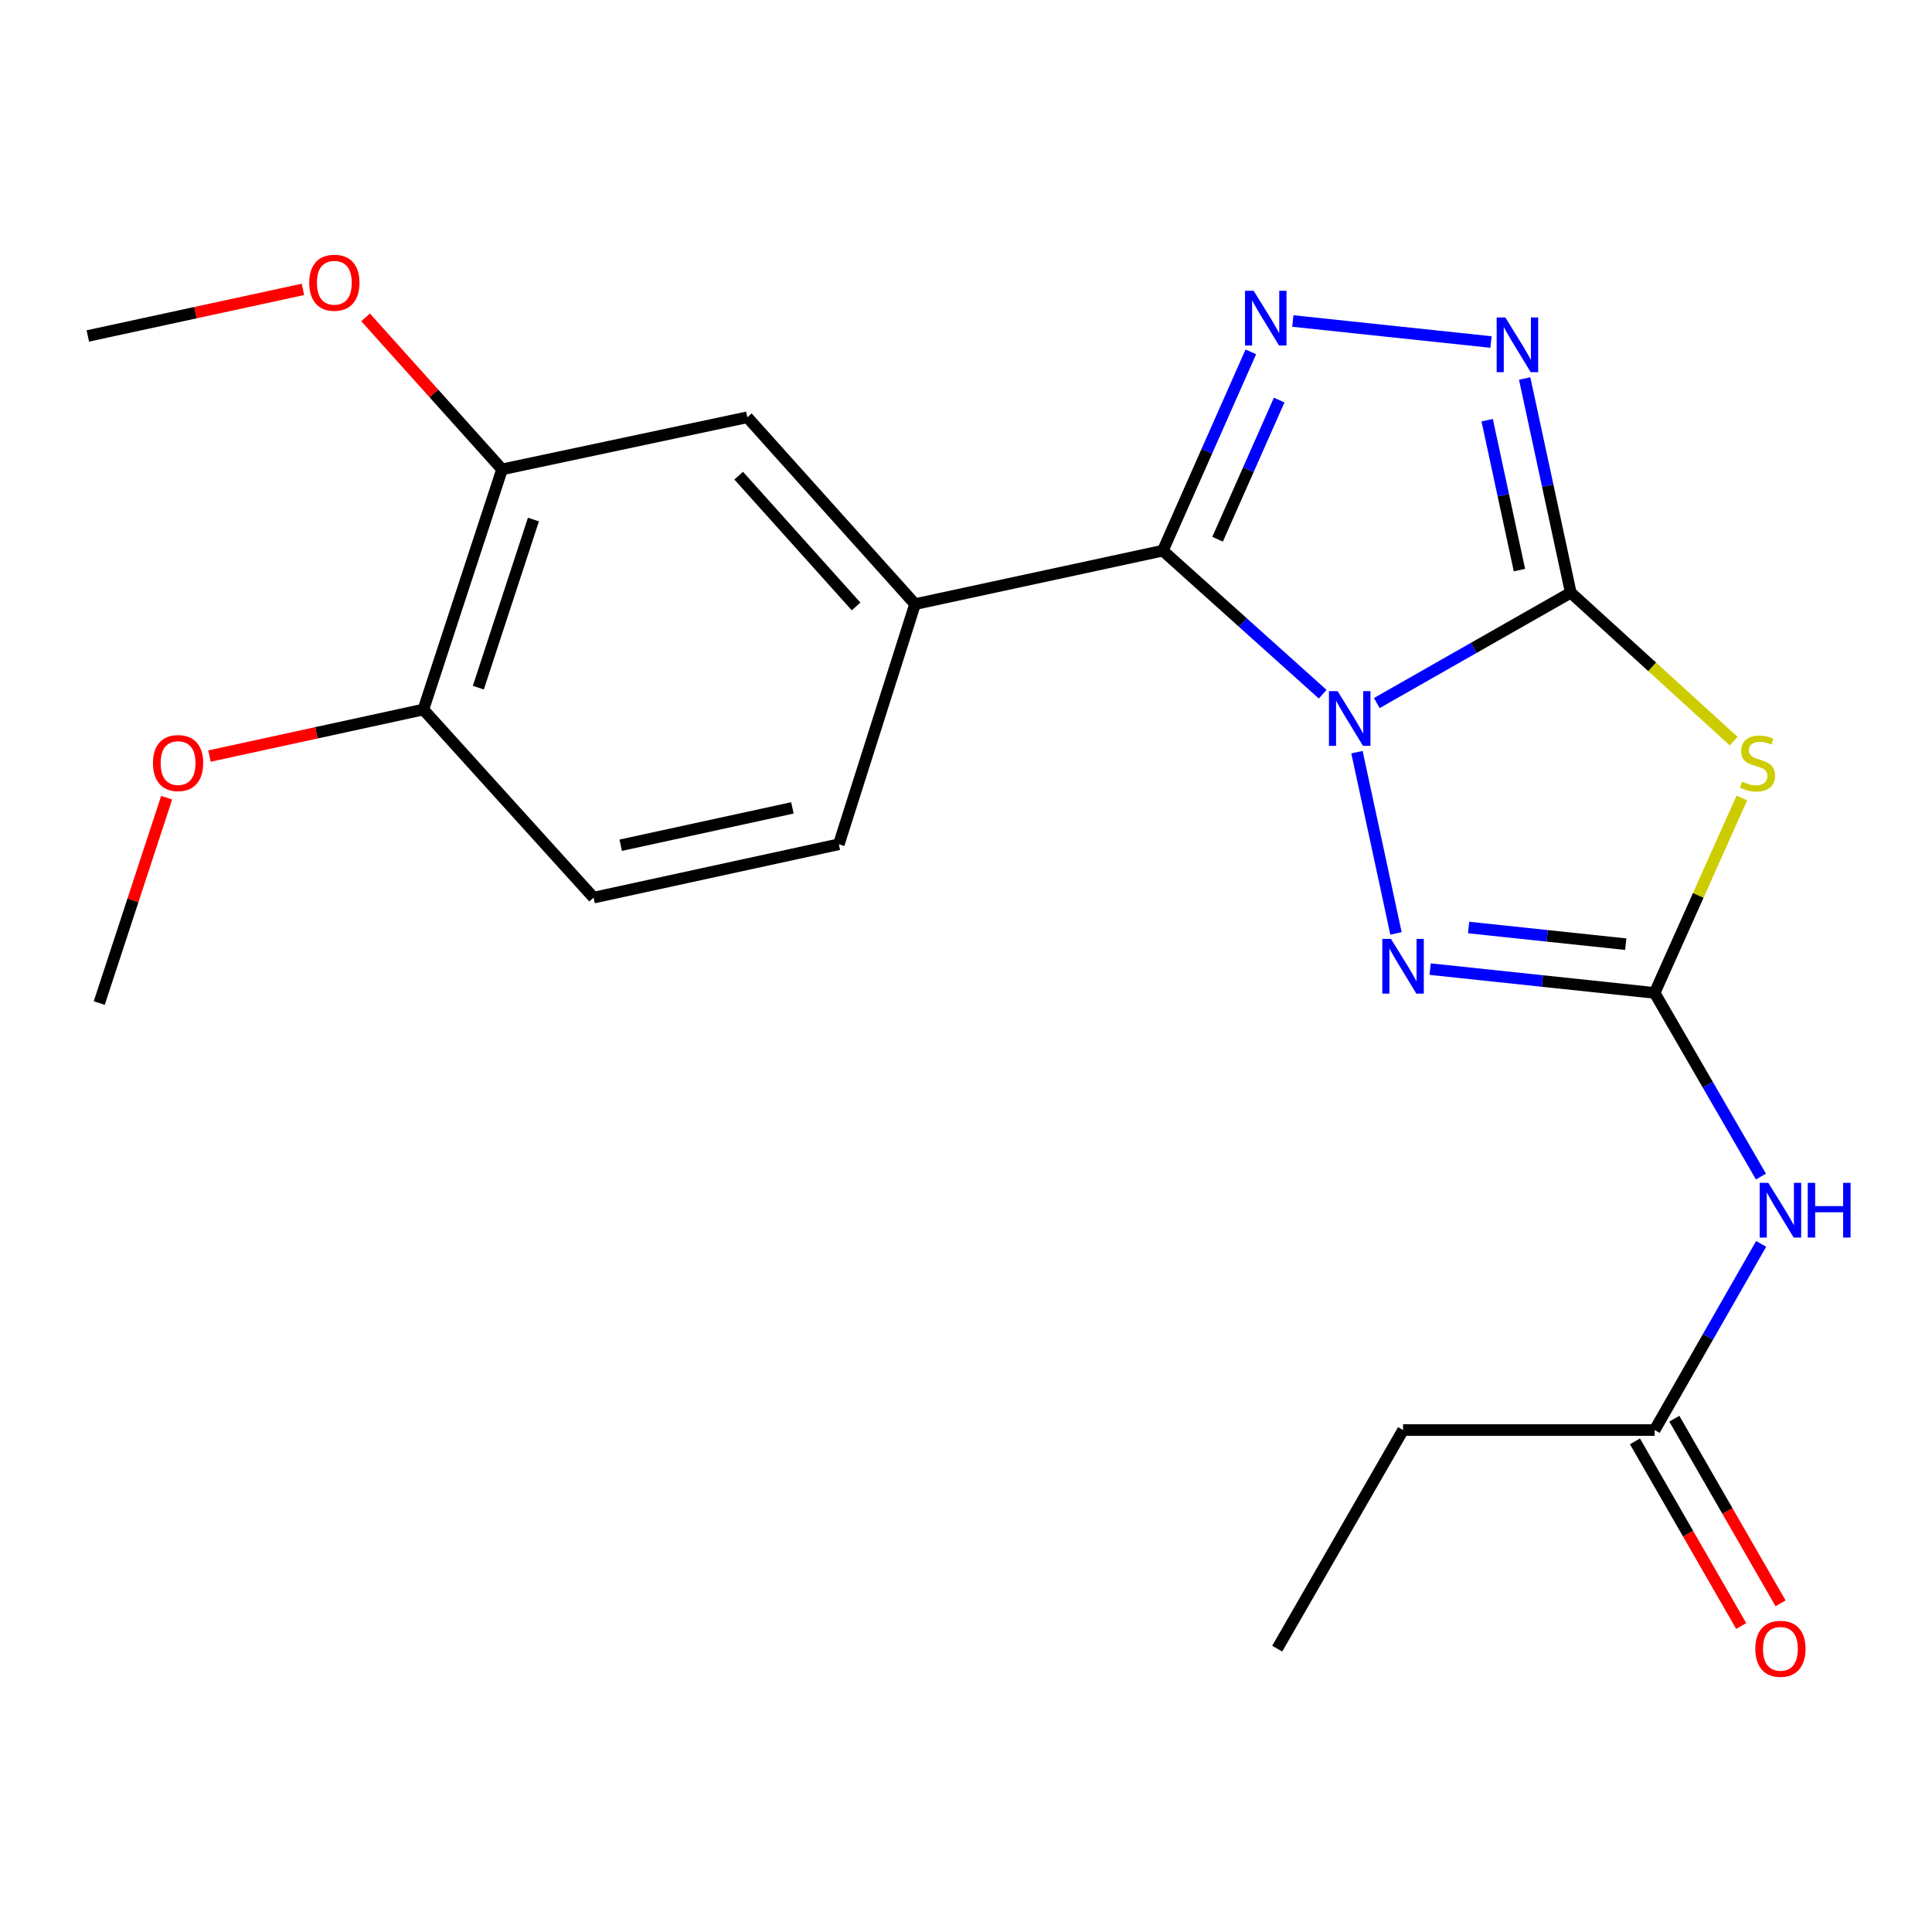 <?xml version='1.0' encoding='iso-8859-1'?>
<svg version='1.1' baseProfile='full'
              xmlns='http://www.w3.org/2000/svg'
                      xmlns:rdkit='http://www.rdkit.org/xml'
                      xmlns:xlink='http://www.w3.org/1999/xlink'
                  xml:space='preserve'
width='1000px' height='1000px' viewBox='0 0 1000 1000'>
<!-- END OF HEADER -->
<rect style='opacity:1.0;fill:#FFFFFF;stroke:none' width='1000' height='1000' x='0' y='0'> </rect>
<path class='bond-0' d='M 712.636,363.896 L 762.832,335.328' style='fill:none;fill-rule:evenodd;stroke:#0000FF;stroke-width:6px;stroke-linecap:butt;stroke-linejoin:miter;stroke-opacity:1' />
<path class='bond-0' d='M 762.832,335.328 L 813.028,306.76' style='fill:none;fill-rule:evenodd;stroke:#000000;stroke-width:6px;stroke-linecap:butt;stroke-linejoin:miter;stroke-opacity:1' />
<path class='bond-1' d='M 684.615,359.319 L 643.249,322.171' style='fill:none;fill-rule:evenodd;stroke:#0000FF;stroke-width:6px;stroke-linecap:butt;stroke-linejoin:miter;stroke-opacity:1' />
<path class='bond-1' d='M 643.249,322.171 L 601.882,285.023' style='fill:none;fill-rule:evenodd;stroke:#000000;stroke-width:6px;stroke-linecap:butt;stroke-linejoin:miter;stroke-opacity:1' />
<path class='bond-4' d='M 702.36,389.322 L 722.562,483.133' style='fill:none;fill-rule:evenodd;stroke:#0000FF;stroke-width:6px;stroke-linecap:butt;stroke-linejoin:miter;stroke-opacity:1' />
<path class='bond-2' d='M 813.028,306.76 L 855.188,345.189' style='fill:none;fill-rule:evenodd;stroke:#000000;stroke-width:6px;stroke-linecap:butt;stroke-linejoin:miter;stroke-opacity:1' />
<path class='bond-2' d='M 855.188,345.189 L 897.348,383.617' style='fill:none;fill-rule:evenodd;stroke:#CCCC00;stroke-width:6px;stroke-linecap:butt;stroke-linejoin:miter;stroke-opacity:1' />
<path class='bond-6' d='M 813.028,306.76 L 801.097,251.339' style='fill:none;fill-rule:evenodd;stroke:#000000;stroke-width:6px;stroke-linecap:butt;stroke-linejoin:miter;stroke-opacity:1' />
<path class='bond-6' d='M 801.097,251.339 L 789.166,195.917' style='fill:none;fill-rule:evenodd;stroke:#0000FF;stroke-width:6px;stroke-linecap:butt;stroke-linejoin:miter;stroke-opacity:1' />
<path class='bond-6' d='M 786.461,295.082 L 778.11,256.287' style='fill:none;fill-rule:evenodd;stroke:#000000;stroke-width:6px;stroke-linecap:butt;stroke-linejoin:miter;stroke-opacity:1' />
<path class='bond-6' d='M 778.11,256.287 L 769.758,217.492' style='fill:none;fill-rule:evenodd;stroke:#0000FF;stroke-width:6px;stroke-linecap:butt;stroke-linejoin:miter;stroke-opacity:1' />
<path class='bond-5' d='M 601.882,285.023 L 624.657,233.571' style='fill:none;fill-rule:evenodd;stroke:#000000;stroke-width:6px;stroke-linecap:butt;stroke-linejoin:miter;stroke-opacity:1' />
<path class='bond-5' d='M 624.657,233.571 L 647.431,182.119' style='fill:none;fill-rule:evenodd;stroke:#0000FF;stroke-width:6px;stroke-linecap:butt;stroke-linejoin:miter;stroke-opacity:1' />
<path class='bond-5' d='M 630.217,279.105 L 646.159,243.088' style='fill:none;fill-rule:evenodd;stroke:#000000;stroke-width:6px;stroke-linecap:butt;stroke-linejoin:miter;stroke-opacity:1' />
<path class='bond-5' d='M 646.159,243.088 L 662.101,207.072' style='fill:none;fill-rule:evenodd;stroke:#0000FF;stroke-width:6px;stroke-linecap:butt;stroke-linejoin:miter;stroke-opacity:1' />
<path class='bond-8' d='M 601.882,285.023 L 473.625,312.691' style='fill:none;fill-rule:evenodd;stroke:#000000;stroke-width:6px;stroke-linecap:butt;stroke-linejoin:miter;stroke-opacity:1' />
<path class='bond-22' d='M 901.583,413.015 L 879.011,463.475' style='fill:none;fill-rule:evenodd;stroke:#CCCC00;stroke-width:6px;stroke-linecap:butt;stroke-linejoin:miter;stroke-opacity:1' />
<path class='bond-22' d='M 879.011,463.475 L 856.438,513.935' style='fill:none;fill-rule:evenodd;stroke:#000000;stroke-width:6px;stroke-linecap:butt;stroke-linejoin:miter;stroke-opacity:1' />
<path class='bond-3' d='M 856.438,513.935 L 798.337,507.774' style='fill:none;fill-rule:evenodd;stroke:#000000;stroke-width:6px;stroke-linecap:butt;stroke-linejoin:miter;stroke-opacity:1' />
<path class='bond-3' d='M 798.337,507.774 L 740.235,501.613' style='fill:none;fill-rule:evenodd;stroke:#0000FF;stroke-width:6px;stroke-linecap:butt;stroke-linejoin:miter;stroke-opacity:1' />
<path class='bond-3' d='M 841.487,488.703 L 800.816,484.39' style='fill:none;fill-rule:evenodd;stroke:#000000;stroke-width:6px;stroke-linecap:butt;stroke-linejoin:miter;stroke-opacity:1' />
<path class='bond-3' d='M 800.816,484.39 L 760.145,480.078' style='fill:none;fill-rule:evenodd;stroke:#0000FF;stroke-width:6px;stroke-linecap:butt;stroke-linejoin:miter;stroke-opacity:1' />
<path class='bond-7' d='M 856.438,513.935 L 883.953,561.462' style='fill:none;fill-rule:evenodd;stroke:#000000;stroke-width:6px;stroke-linecap:butt;stroke-linejoin:miter;stroke-opacity:1' />
<path class='bond-7' d='M 883.953,561.462 L 911.469,608.99' style='fill:none;fill-rule:evenodd;stroke:#0000FF;stroke-width:6px;stroke-linecap:butt;stroke-linejoin:miter;stroke-opacity:1' />
<path class='bond-23' d='M 669.17,166.154 L 771.75,177.028' style='fill:none;fill-rule:evenodd;stroke:#0000FF;stroke-width:6px;stroke-linecap:butt;stroke-linejoin:miter;stroke-opacity:1' />
<path class='bond-10' d='M 911.569,643.836 L 884.004,692.009' style='fill:none;fill-rule:evenodd;stroke:#0000FF;stroke-width:6px;stroke-linecap:butt;stroke-linejoin:miter;stroke-opacity:1' />
<path class='bond-10' d='M 884.004,692.009 L 856.438,740.182' style='fill:none;fill-rule:evenodd;stroke:#000000;stroke-width:6px;stroke-linecap:butt;stroke-linejoin:miter;stroke-opacity:1' />
<path class='bond-9' d='M 473.625,312.691 L 386.818,215.982' style='fill:none;fill-rule:evenodd;stroke:#000000;stroke-width:6px;stroke-linecap:butt;stroke-linejoin:miter;stroke-opacity:1' />
<path class='bond-9' d='M 443.105,313.892 L 382.34,246.195' style='fill:none;fill-rule:evenodd;stroke:#000000;stroke-width:6px;stroke-linecap:butt;stroke-linejoin:miter;stroke-opacity:1' />
<path class='bond-13' d='M 473.625,312.691 L 434.186,436.991' style='fill:none;fill-rule:evenodd;stroke:#000000;stroke-width:6px;stroke-linecap:butt;stroke-linejoin:miter;stroke-opacity:1' />
<path class='bond-11' d='M 386.818,215.982 L 259.866,242.945' style='fill:none;fill-rule:evenodd;stroke:#000000;stroke-width:6px;stroke-linecap:butt;stroke-linejoin:miter;stroke-opacity:1' />
<path class='bond-14' d='M 846.248,746.046 L 873.743,793.832' style='fill:none;fill-rule:evenodd;stroke:#000000;stroke-width:6px;stroke-linecap:butt;stroke-linejoin:miter;stroke-opacity:1' />
<path class='bond-14' d='M 873.743,793.832 L 901.239,841.618' style='fill:none;fill-rule:evenodd;stroke:#FF0000;stroke-width:6px;stroke-linecap:butt;stroke-linejoin:miter;stroke-opacity:1' />
<path class='bond-14' d='M 866.629,734.318 L 894.125,782.105' style='fill:none;fill-rule:evenodd;stroke:#000000;stroke-width:6px;stroke-linecap:butt;stroke-linejoin:miter;stroke-opacity:1' />
<path class='bond-14' d='M 894.125,782.105 L 921.62,829.891' style='fill:none;fill-rule:evenodd;stroke:#FF0000;stroke-width:6px;stroke-linecap:butt;stroke-linejoin:miter;stroke-opacity:1' />
<path class='bond-18' d='M 856.438,740.182 L 726.221,740.182' style='fill:none;fill-rule:evenodd;stroke:#000000;stroke-width:6px;stroke-linecap:butt;stroke-linejoin:miter;stroke-opacity:1' />
<path class='bond-16' d='M 259.866,242.945 L 224.547,203.608' style='fill:none;fill-rule:evenodd;stroke:#000000;stroke-width:6px;stroke-linecap:butt;stroke-linejoin:miter;stroke-opacity:1' />
<path class='bond-16' d='M 224.547,203.608 L 189.228,164.27' style='fill:none;fill-rule:evenodd;stroke:#FF0000;stroke-width:6px;stroke-linecap:butt;stroke-linejoin:miter;stroke-opacity:1' />
<path class='bond-24' d='M 259.866,242.945 L 219.134,367.257' style='fill:none;fill-rule:evenodd;stroke:#000000;stroke-width:6px;stroke-linecap:butt;stroke-linejoin:miter;stroke-opacity:1' />
<path class='bond-24' d='M 276.102,268.913 L 247.589,355.932' style='fill:none;fill-rule:evenodd;stroke:#000000;stroke-width:6px;stroke-linecap:butt;stroke-linejoin:miter;stroke-opacity:1' />
<path class='bond-12' d='M 219.134,367.257 L 307.235,464.607' style='fill:none;fill-rule:evenodd;stroke:#000000;stroke-width:6px;stroke-linecap:butt;stroke-linejoin:miter;stroke-opacity:1' />
<path class='bond-17' d='M 219.134,367.257 L 163.776,379.299' style='fill:none;fill-rule:evenodd;stroke:#000000;stroke-width:6px;stroke-linecap:butt;stroke-linejoin:miter;stroke-opacity:1' />
<path class='bond-17' d='M 163.776,379.299 L 108.418,391.34' style='fill:none;fill-rule:evenodd;stroke:#FF0000;stroke-width:6px;stroke-linecap:butt;stroke-linejoin:miter;stroke-opacity:1' />
<path class='bond-15' d='M 434.186,436.991 L 307.235,464.607' style='fill:none;fill-rule:evenodd;stroke:#000000;stroke-width:6px;stroke-linecap:butt;stroke-linejoin:miter;stroke-opacity:1' />
<path class='bond-15' d='M 410.145,418.156 L 321.279,437.487' style='fill:none;fill-rule:evenodd;stroke:#000000;stroke-width:6px;stroke-linecap:butt;stroke-linejoin:miter;stroke-opacity:1' />
<path class='bond-19' d='M 156.795,149.783 L 101.125,161.837' style='fill:none;fill-rule:evenodd;stroke:#FF0000;stroke-width:6px;stroke-linecap:butt;stroke-linejoin:miter;stroke-opacity:1' />
<path class='bond-19' d='M 101.125,161.837 L 45.455,173.891' style='fill:none;fill-rule:evenodd;stroke:#000000;stroke-width:6px;stroke-linecap:butt;stroke-linejoin:miter;stroke-opacity:1' />
<path class='bond-20' d='M 86.252,412.904 L 68.812,466.039' style='fill:none;fill-rule:evenodd;stroke:#FF0000;stroke-width:6px;stroke-linecap:butt;stroke-linejoin:miter;stroke-opacity:1' />
<path class='bond-20' d='M 68.812,466.039 L 51.372,519.173' style='fill:none;fill-rule:evenodd;stroke:#000000;stroke-width:6px;stroke-linecap:butt;stroke-linejoin:miter;stroke-opacity:1' />
<path class='bond-21' d='M 726.221,740.182 L 661.073,853.338' style='fill:none;fill-rule:evenodd;stroke:#000000;stroke-width:6px;stroke-linecap:butt;stroke-linejoin:miter;stroke-opacity:1' />
<path  class='atom-0' d='M 692.345 357.722
L 701.625 372.722
Q 702.545 374.202, 704.025 376.882
Q 705.505 379.562, 705.585 379.722
L 705.585 357.722
L 709.345 357.722
L 709.345 386.042
L 705.465 386.042
L 695.505 369.642
Q 694.345 367.722, 693.105 365.522
Q 691.905 363.322, 691.545 362.642
L 691.545 386.042
L 687.865 386.042
L 687.865 357.722
L 692.345 357.722
' fill='#0000FF'/>
<path  class='atom-3' d='M 901.698 404.594
Q 902.018 404.714, 903.338 405.274
Q 904.658 405.834, 906.098 406.194
Q 907.578 406.514, 909.018 406.514
Q 911.698 406.514, 913.258 405.234
Q 914.818 403.914, 914.818 401.634
Q 914.818 400.074, 914.018 399.114
Q 913.258 398.154, 912.058 397.634
Q 910.858 397.114, 908.858 396.514
Q 906.338 395.754, 904.818 395.034
Q 903.338 394.314, 902.258 392.794
Q 901.218 391.274, 901.218 388.714
Q 901.218 385.154, 903.618 382.954
Q 906.058 380.754, 910.858 380.754
Q 914.138 380.754, 917.858 382.314
L 916.938 385.394
Q 913.538 383.994, 910.978 383.994
Q 908.218 383.994, 906.698 385.154
Q 905.178 386.274, 905.218 388.234
Q 905.218 389.754, 905.978 390.674
Q 906.778 391.594, 907.898 392.114
Q 909.058 392.634, 910.978 393.234
Q 913.538 394.034, 915.058 394.834
Q 916.578 395.634, 917.658 397.274
Q 918.778 398.874, 918.778 401.634
Q 918.778 405.554, 916.138 407.674
Q 913.538 409.754, 909.178 409.754
Q 906.658 409.754, 904.738 409.194
Q 902.858 408.674, 900.618 407.754
L 901.698 404.594
' fill='#CCCC00'/>
<path  class='atom-5' d='M 719.961 485.967
L 729.241 500.967
Q 730.161 502.447, 731.641 505.127
Q 733.121 507.807, 733.201 507.967
L 733.201 485.967
L 736.961 485.967
L 736.961 514.287
L 733.081 514.287
L 723.121 497.887
Q 721.961 495.967, 720.721 493.767
Q 719.521 491.567, 719.161 490.887
L 719.161 514.287
L 715.481 514.287
L 715.481 485.967
L 719.961 485.967
' fill='#0000FF'/>
<path  class='atom-6' d='M 648.896 150.508
L 658.176 165.508
Q 659.096 166.988, 660.576 169.668
Q 662.056 172.348, 662.136 172.508
L 662.136 150.508
L 665.896 150.508
L 665.896 178.828
L 662.016 178.828
L 652.056 162.428
Q 650.896 160.508, 649.656 158.308
Q 648.456 156.108, 648.096 155.428
L 648.096 178.828
L 644.416 178.828
L 644.416 150.508
L 648.896 150.508
' fill='#0000FF'/>
<path  class='atom-7' d='M 779.152 164.316
L 788.432 179.316
Q 789.352 180.796, 790.832 183.476
Q 792.312 186.156, 792.392 186.316
L 792.392 164.316
L 796.152 164.316
L 796.152 192.636
L 792.272 192.636
L 782.312 176.236
Q 781.152 174.316, 779.912 172.116
Q 778.712 169.916, 778.352 169.236
L 778.352 192.636
L 774.672 192.636
L 774.672 164.316
L 779.152 164.316
' fill='#0000FF'/>
<path  class='atom-8' d='M 915.287 612.239
L 924.567 627.239
Q 925.487 628.719, 926.967 631.399
Q 928.447 634.079, 928.527 634.239
L 928.527 612.239
L 932.287 612.239
L 932.287 640.559
L 928.407 640.559
L 918.447 624.159
Q 917.287 622.239, 916.047 620.039
Q 914.847 617.839, 914.487 617.159
L 914.487 640.559
L 910.807 640.559
L 910.807 612.239
L 915.287 612.239
' fill='#0000FF'/>
<path  class='atom-8' d='M 935.687 612.239
L 939.527 612.239
L 939.527 624.279
L 954.007 624.279
L 954.007 612.239
L 957.847 612.239
L 957.847 640.559
L 954.007 640.559
L 954.007 627.479
L 939.527 627.479
L 939.527 640.559
L 935.687 640.559
L 935.687 612.239
' fill='#0000FF'/>
<path  class='atom-15' d='M 908.547 853.418
Q 908.547 846.618, 911.907 842.818
Q 915.267 839.018, 921.547 839.018
Q 927.827 839.018, 931.187 842.818
Q 934.547 846.618, 934.547 853.418
Q 934.547 860.298, 931.147 864.218
Q 927.747 868.098, 921.547 868.098
Q 915.307 868.098, 911.907 864.218
Q 908.547 860.338, 908.547 853.418
M 921.547 864.898
Q 925.867 864.898, 928.187 862.018
Q 930.547 859.098, 930.547 853.418
Q 930.547 847.858, 928.187 845.058
Q 925.867 842.218, 921.547 842.218
Q 917.227 842.218, 914.867 845.018
Q 912.547 847.818, 912.547 853.418
Q 912.547 859.138, 914.867 862.018
Q 917.227 864.898, 921.547 864.898
' fill='#FF0000'/>
<path  class='atom-17' d='M 160.059 146.342
Q 160.059 139.542, 163.419 135.742
Q 166.779 131.942, 173.059 131.942
Q 179.339 131.942, 182.699 135.742
Q 186.059 139.542, 186.059 146.342
Q 186.059 153.222, 182.659 157.142
Q 179.259 161.022, 173.059 161.022
Q 166.819 161.022, 163.419 157.142
Q 160.059 153.262, 160.059 146.342
M 173.059 157.822
Q 177.379 157.822, 179.699 154.942
Q 182.059 152.022, 182.059 146.342
Q 182.059 140.782, 179.699 137.982
Q 177.379 135.142, 173.059 135.142
Q 168.739 135.142, 166.379 137.942
Q 164.059 140.742, 164.059 146.342
Q 164.059 152.062, 166.379 154.942
Q 168.739 157.822, 173.059 157.822
' fill='#FF0000'/>
<path  class='atom-18' d='M 79.17 394.954
Q 79.17 388.154, 82.53 384.354
Q 85.89 380.554, 92.17 380.554
Q 98.45 380.554, 101.81 384.354
Q 105.17 388.154, 105.17 394.954
Q 105.17 401.834, 101.77 405.754
Q 98.37 409.634, 92.17 409.634
Q 85.93 409.634, 82.53 405.754
Q 79.17 401.874, 79.17 394.954
M 92.17 406.434
Q 96.49 406.434, 98.81 403.554
Q 101.17 400.634, 101.17 394.954
Q 101.17 389.394, 98.81 386.594
Q 96.49 383.754, 92.17 383.754
Q 87.85 383.754, 85.49 386.554
Q 83.17 389.354, 83.17 394.954
Q 83.17 400.674, 85.49 403.554
Q 87.85 406.434, 92.17 406.434
' fill='#FF0000'/>
</svg>
